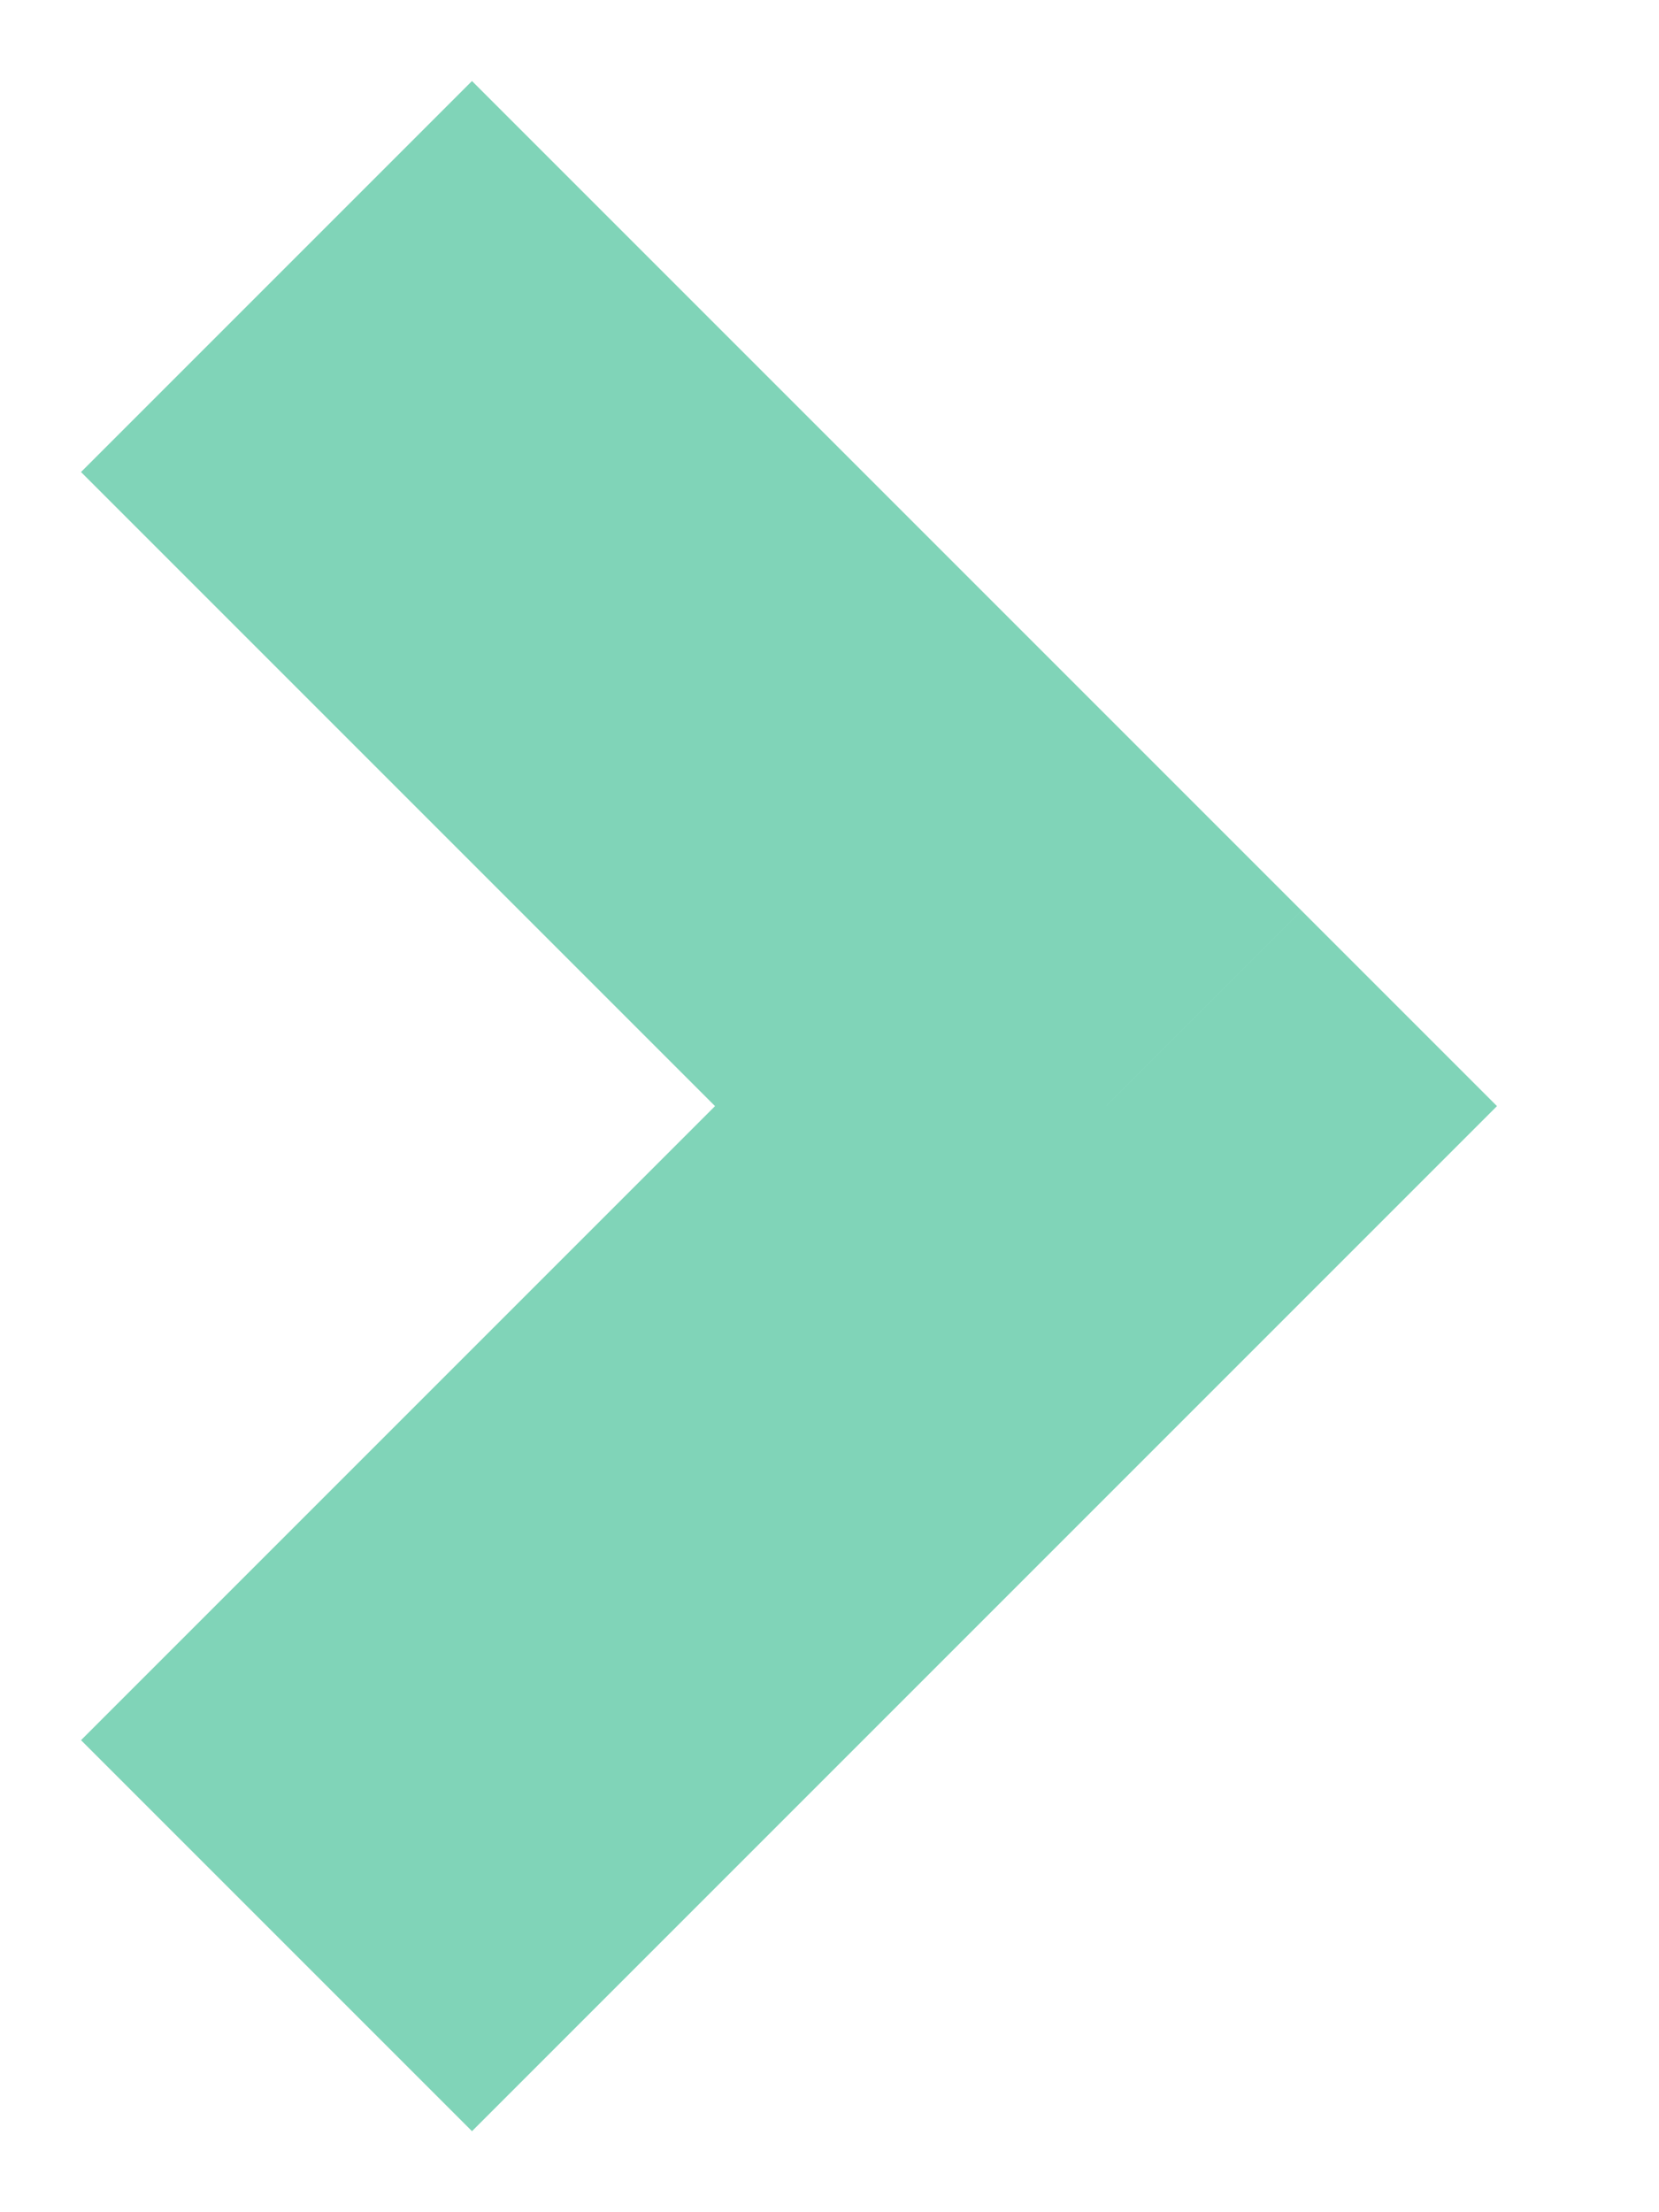 <svg width="6" height="8" fill="none" xmlns="http://www.w3.org/2000/svg"><path d="M4 4l.707.707L5.414 4l-.707-.707L4 4zM.293 1.707l3 3 1.414-1.414-3-3L.293 1.707zm3 1.586l-3 3 1.414 1.414 3-3-1.414-1.414z" fill="#80D4B8"/></svg>